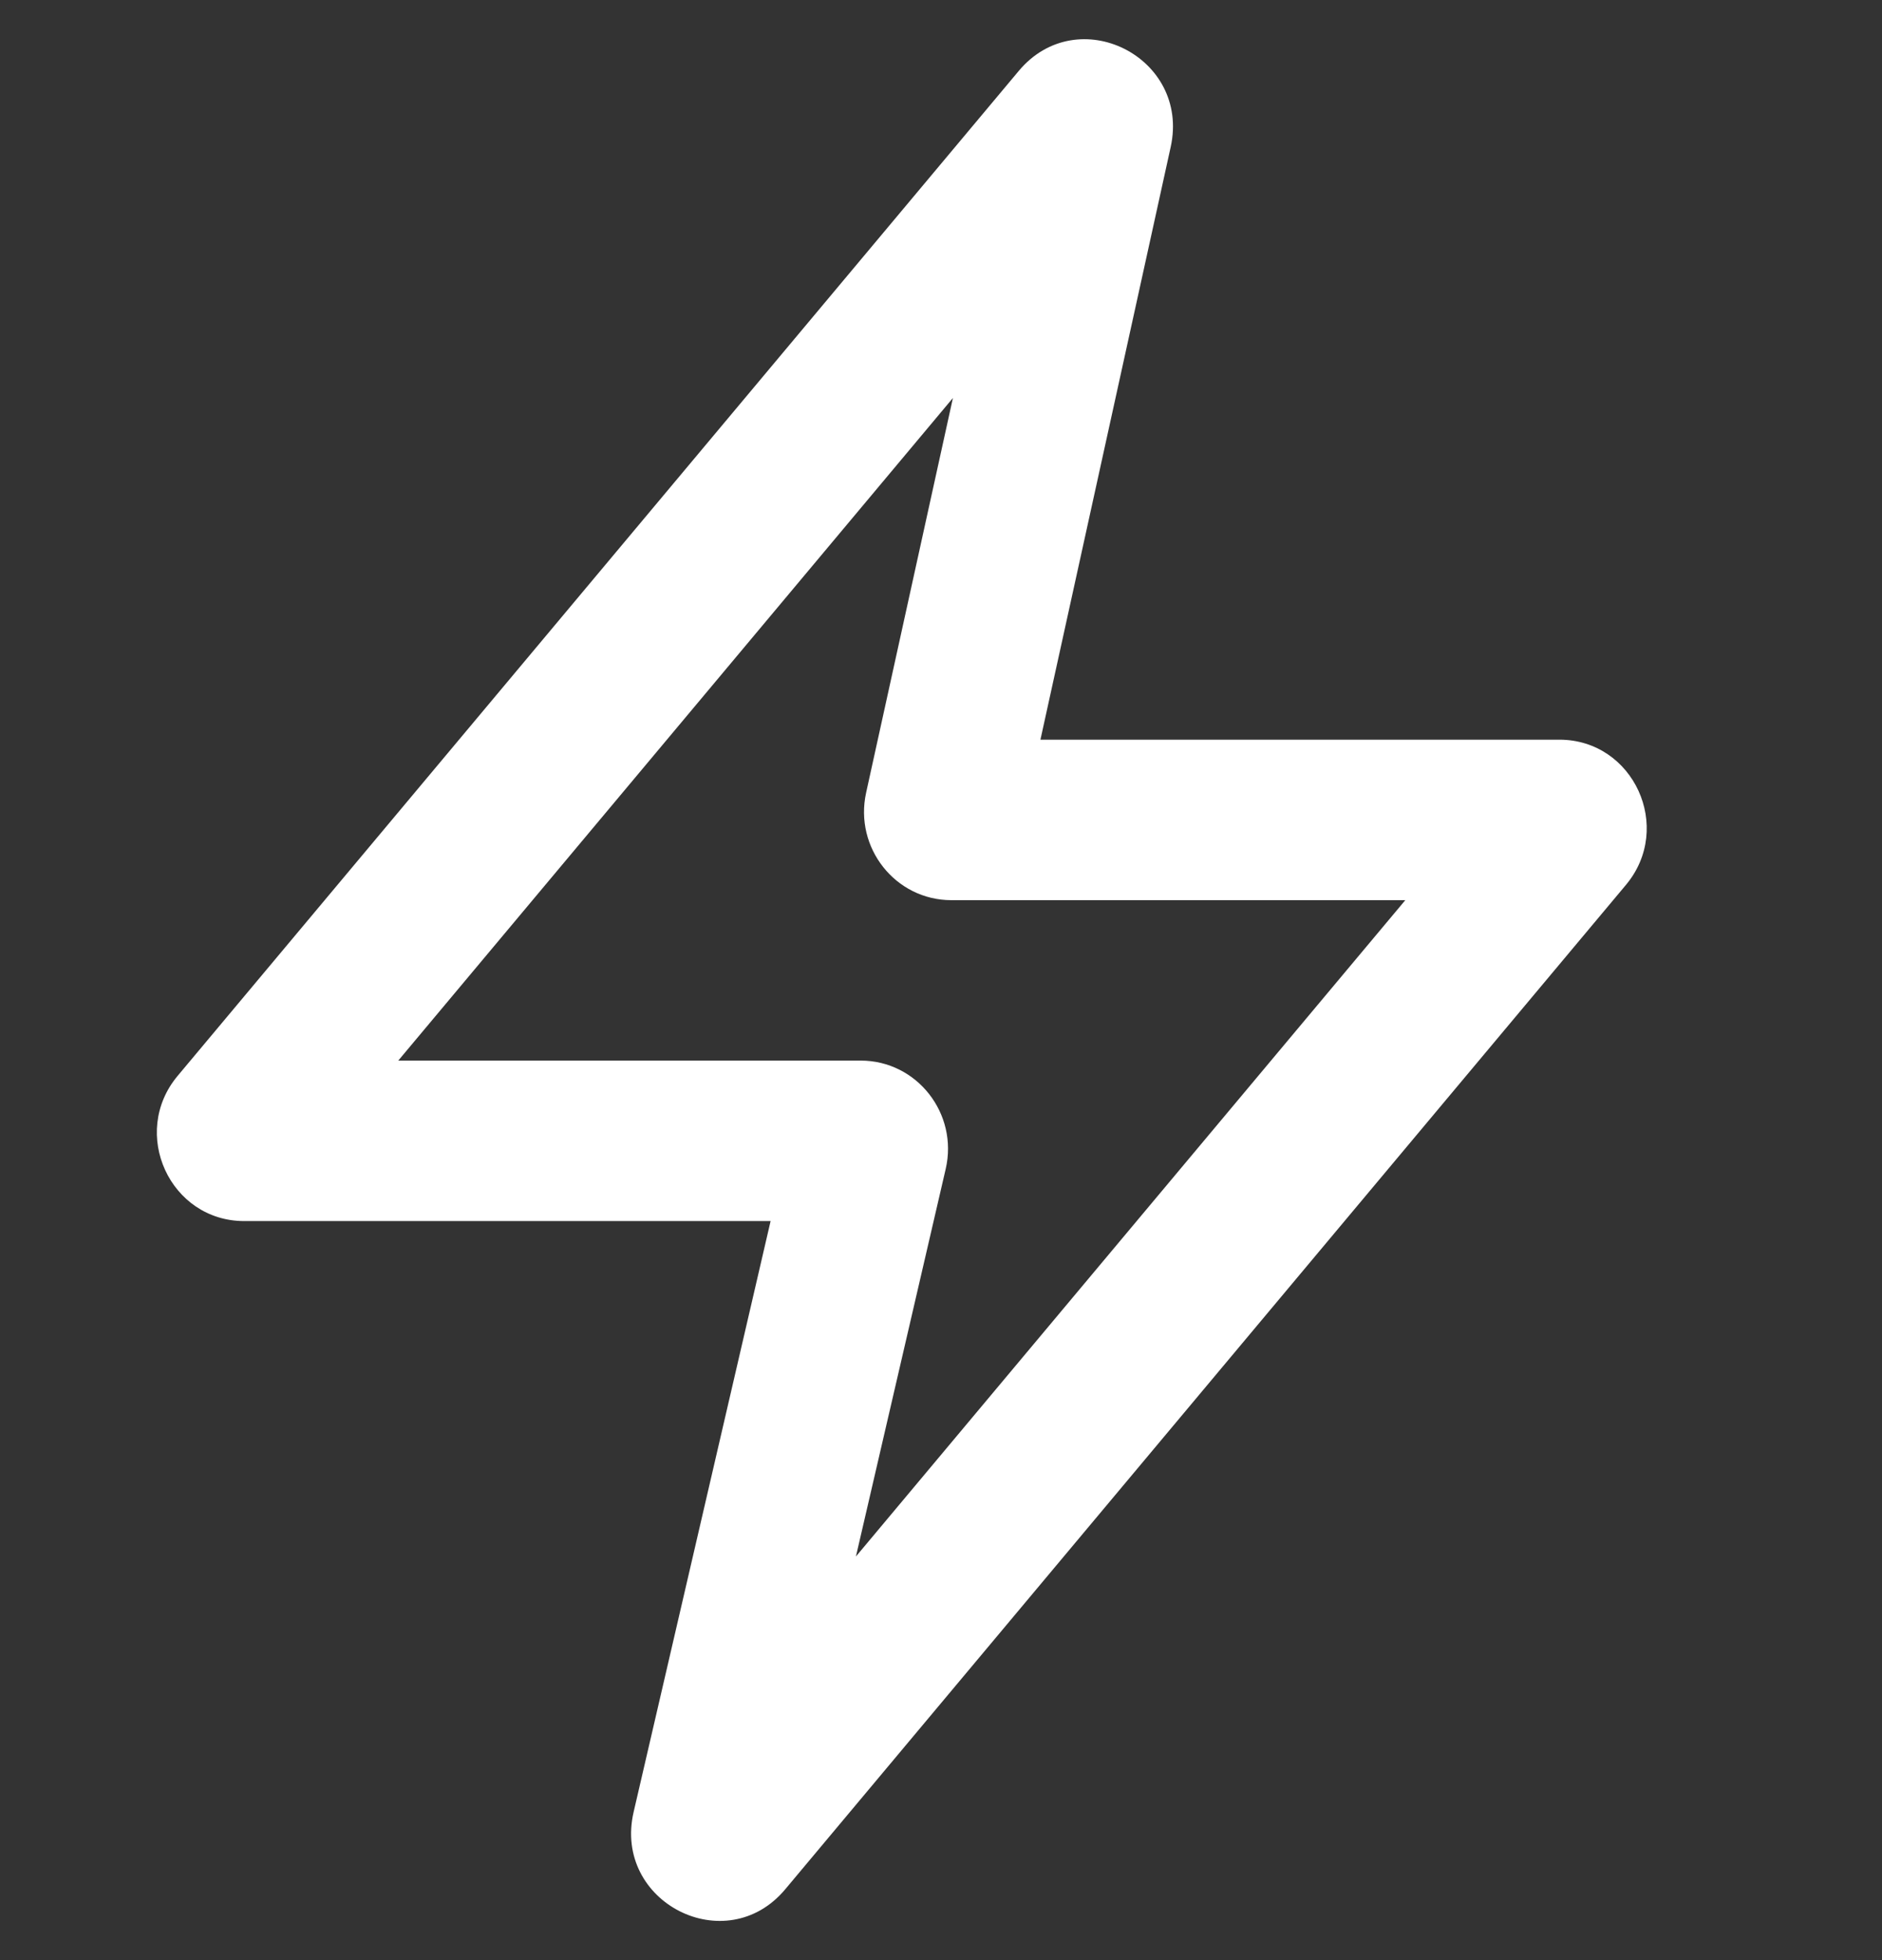 <svg width="24" height="25" viewBox="0 0 24 25" fill="none" xmlns="http://www.w3.org/2000/svg">
<rect x="0" y="0" width="24" height="25" fill="#333333" stroke="none"/>
<g clip-path="url(#clip0_6066_35054)">
<path fill-rule="evenodd" clip-rule="evenodd" d="M12.152 5.076L5.079 13.527H10.976C11.693 13.527 12.223 14.203 12.06 14.909L10.915 19.852L17.921 11.481H12.132C11.42 11.481 10.891 10.814 11.045 10.111L12.152 5.076ZM12.992 0.904C13.744 0.006 15.181 0.727 14.929 1.875L13.268 9.434H19.885C20.832 9.434 21.347 10.555 20.734 11.287L10.014 24.096C9.259 24.999 7.814 24.264 8.08 23.112L9.827 15.574H3.115C2.168 15.574 1.653 14.453 2.266 13.721L12.992 0.904Z" fill="white"/>
</g>
<defs>
<clipPath id="clip0_6066_35054">
<rect width="24" height="24" fill="white" transform="translate(0 0.5)"/>
</clipPath>
</defs>
</svg>
